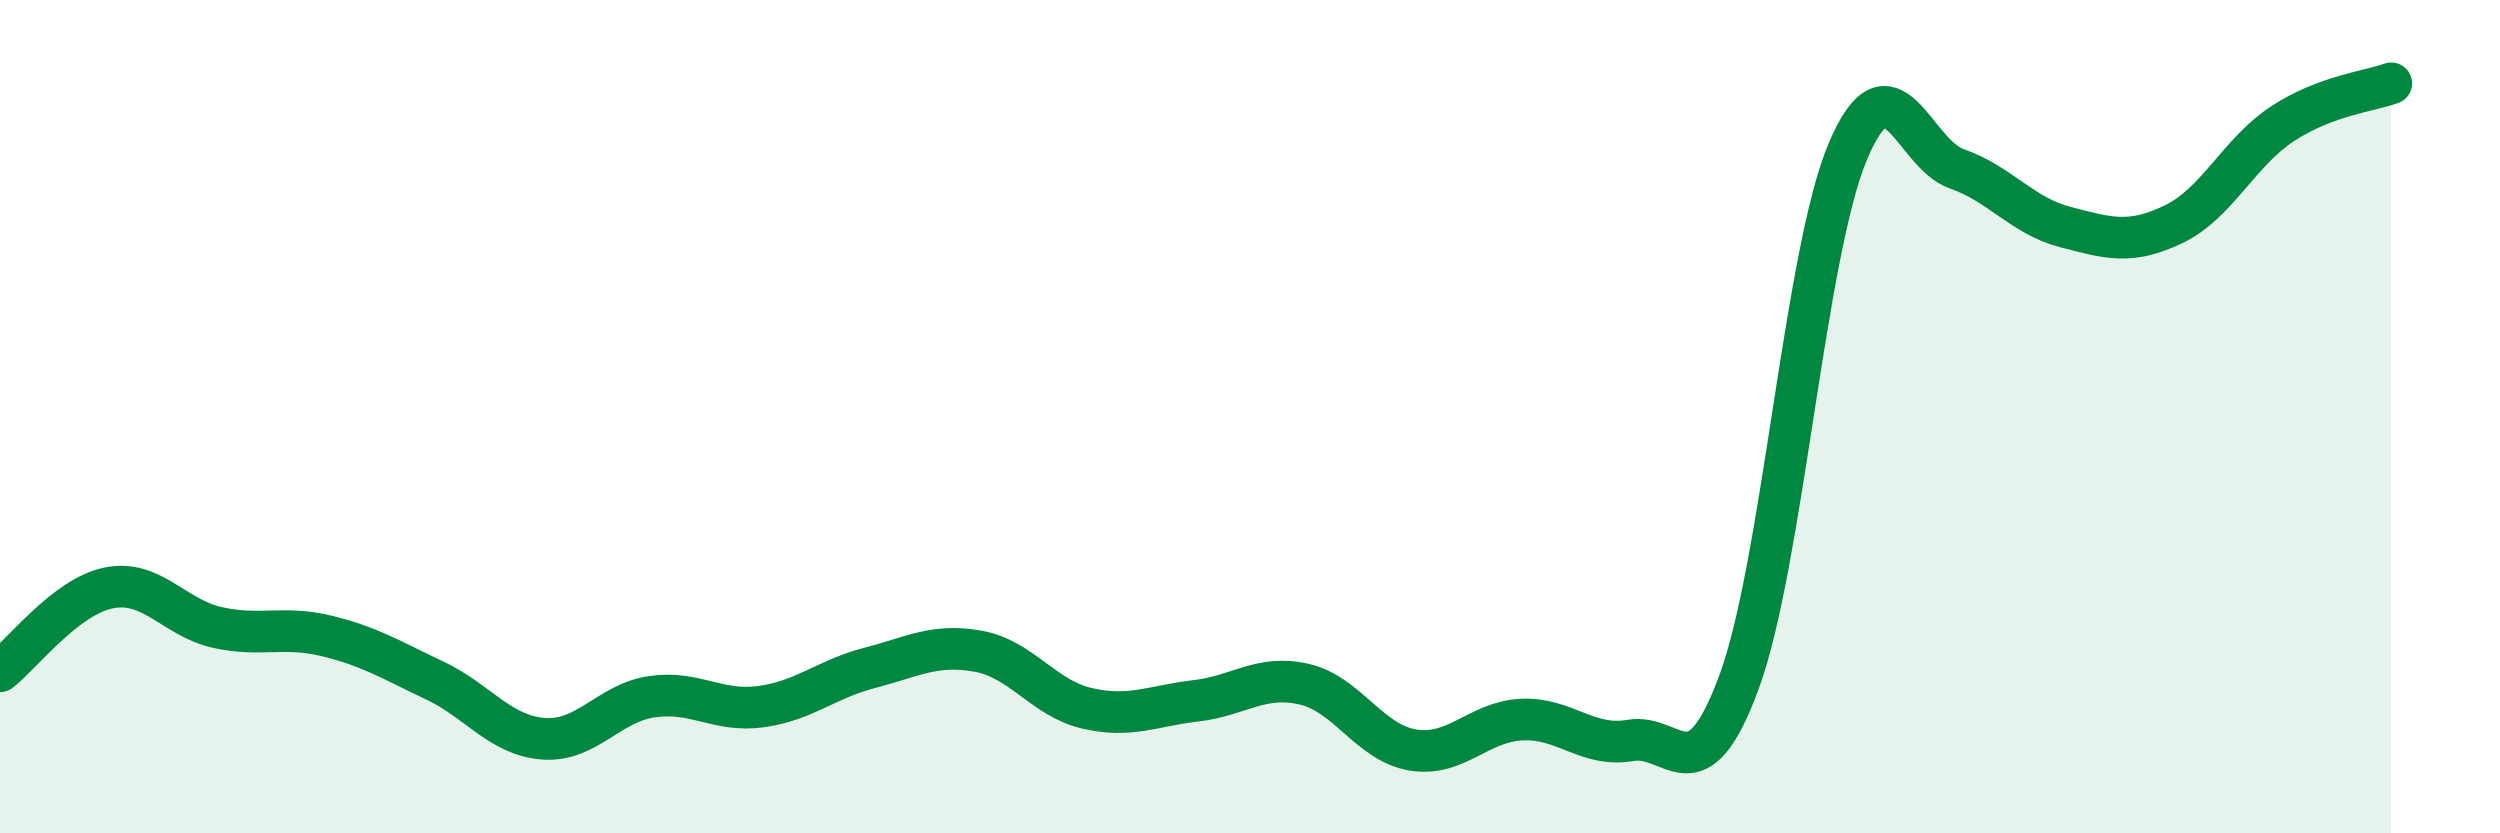 
    <svg width="60" height="20" viewBox="0 0 60 20" xmlns="http://www.w3.org/2000/svg">
      <path
        d="M 0,16.11 C 0.52,15.71 1.57,14.32 2.61,14.11 C 3.65,13.9 4.18,14.83 5.22,15.06 C 6.26,15.29 6.79,15.01 7.83,15.26 C 8.87,15.51 9.39,15.84 10.43,16.33 C 11.47,16.82 12,17.65 13.04,17.73 C 14.08,17.81 14.61,16.87 15.65,16.72 C 16.69,16.57 17.22,17.1 18.26,16.96 C 19.3,16.82 19.83,16.3 20.87,16.03 C 21.91,15.76 22.44,15.44 23.48,15.63 C 24.52,15.82 25.05,16.76 26.09,17 C 27.13,17.24 27.66,16.94 28.7,16.82 C 29.74,16.7 30.26,16.18 31.3,16.42 C 32.34,16.66 32.87,17.83 33.91,18 C 34.95,18.17 35.48,17.32 36.52,17.27 C 37.56,17.22 38.09,17.95 39.13,17.77 C 40.17,17.59 40.7,19.19 41.74,16.36 C 42.78,13.53 43.31,6.09 44.35,3.63 C 45.39,1.17 45.92,3.69 46.96,4.05 C 48,4.41 48.53,5.18 49.57,5.45 C 50.61,5.72 51.13,5.88 52.17,5.38 C 53.21,4.88 53.74,3.65 54.78,2.97 C 55.82,2.29 56.87,2.19 57.39,2L57.39 20L0 20Z"
        fill="#008740"
        opacity="0.1"
        stroke-linecap="round"
        stroke-linejoin="round"
      />
      <path
        d="M 0,16.11 C 0.52,15.71 1.57,14.32 2.61,14.11 C 3.65,13.9 4.18,14.83 5.22,15.06 C 6.26,15.29 6.79,15.01 7.83,15.26 C 8.87,15.51 9.39,15.84 10.43,16.33 C 11.47,16.82 12,17.65 13.04,17.73 C 14.08,17.81 14.61,16.87 15.65,16.72 C 16.69,16.57 17.22,17.1 18.26,16.96 C 19.3,16.82 19.83,16.3 20.87,16.03 C 21.91,15.76 22.44,15.44 23.48,15.63 C 24.52,15.82 25.05,16.76 26.09,17 C 27.13,17.24 27.66,16.94 28.7,16.82 C 29.74,16.7 30.26,16.18 31.3,16.42 C 32.34,16.66 32.87,17.83 33.91,18 C 34.95,18.17 35.48,17.32 36.52,17.27 C 37.56,17.22 38.09,17.95 39.13,17.77 C 40.17,17.59 40.7,19.19 41.74,16.36 C 42.78,13.53 43.31,6.09 44.35,3.63 C 45.39,1.17 45.92,3.69 46.96,4.05 C 48,4.41 48.53,5.18 49.57,5.45 C 50.61,5.72 51.13,5.88 52.17,5.38 C 53.21,4.88 53.74,3.65 54.78,2.97 C 55.82,2.29 56.87,2.19 57.39,2"
        stroke="#008740"
        stroke-width="1"
        fill="none"
        stroke-linecap="round"
        stroke-linejoin="round"
      />
    </svg>
  